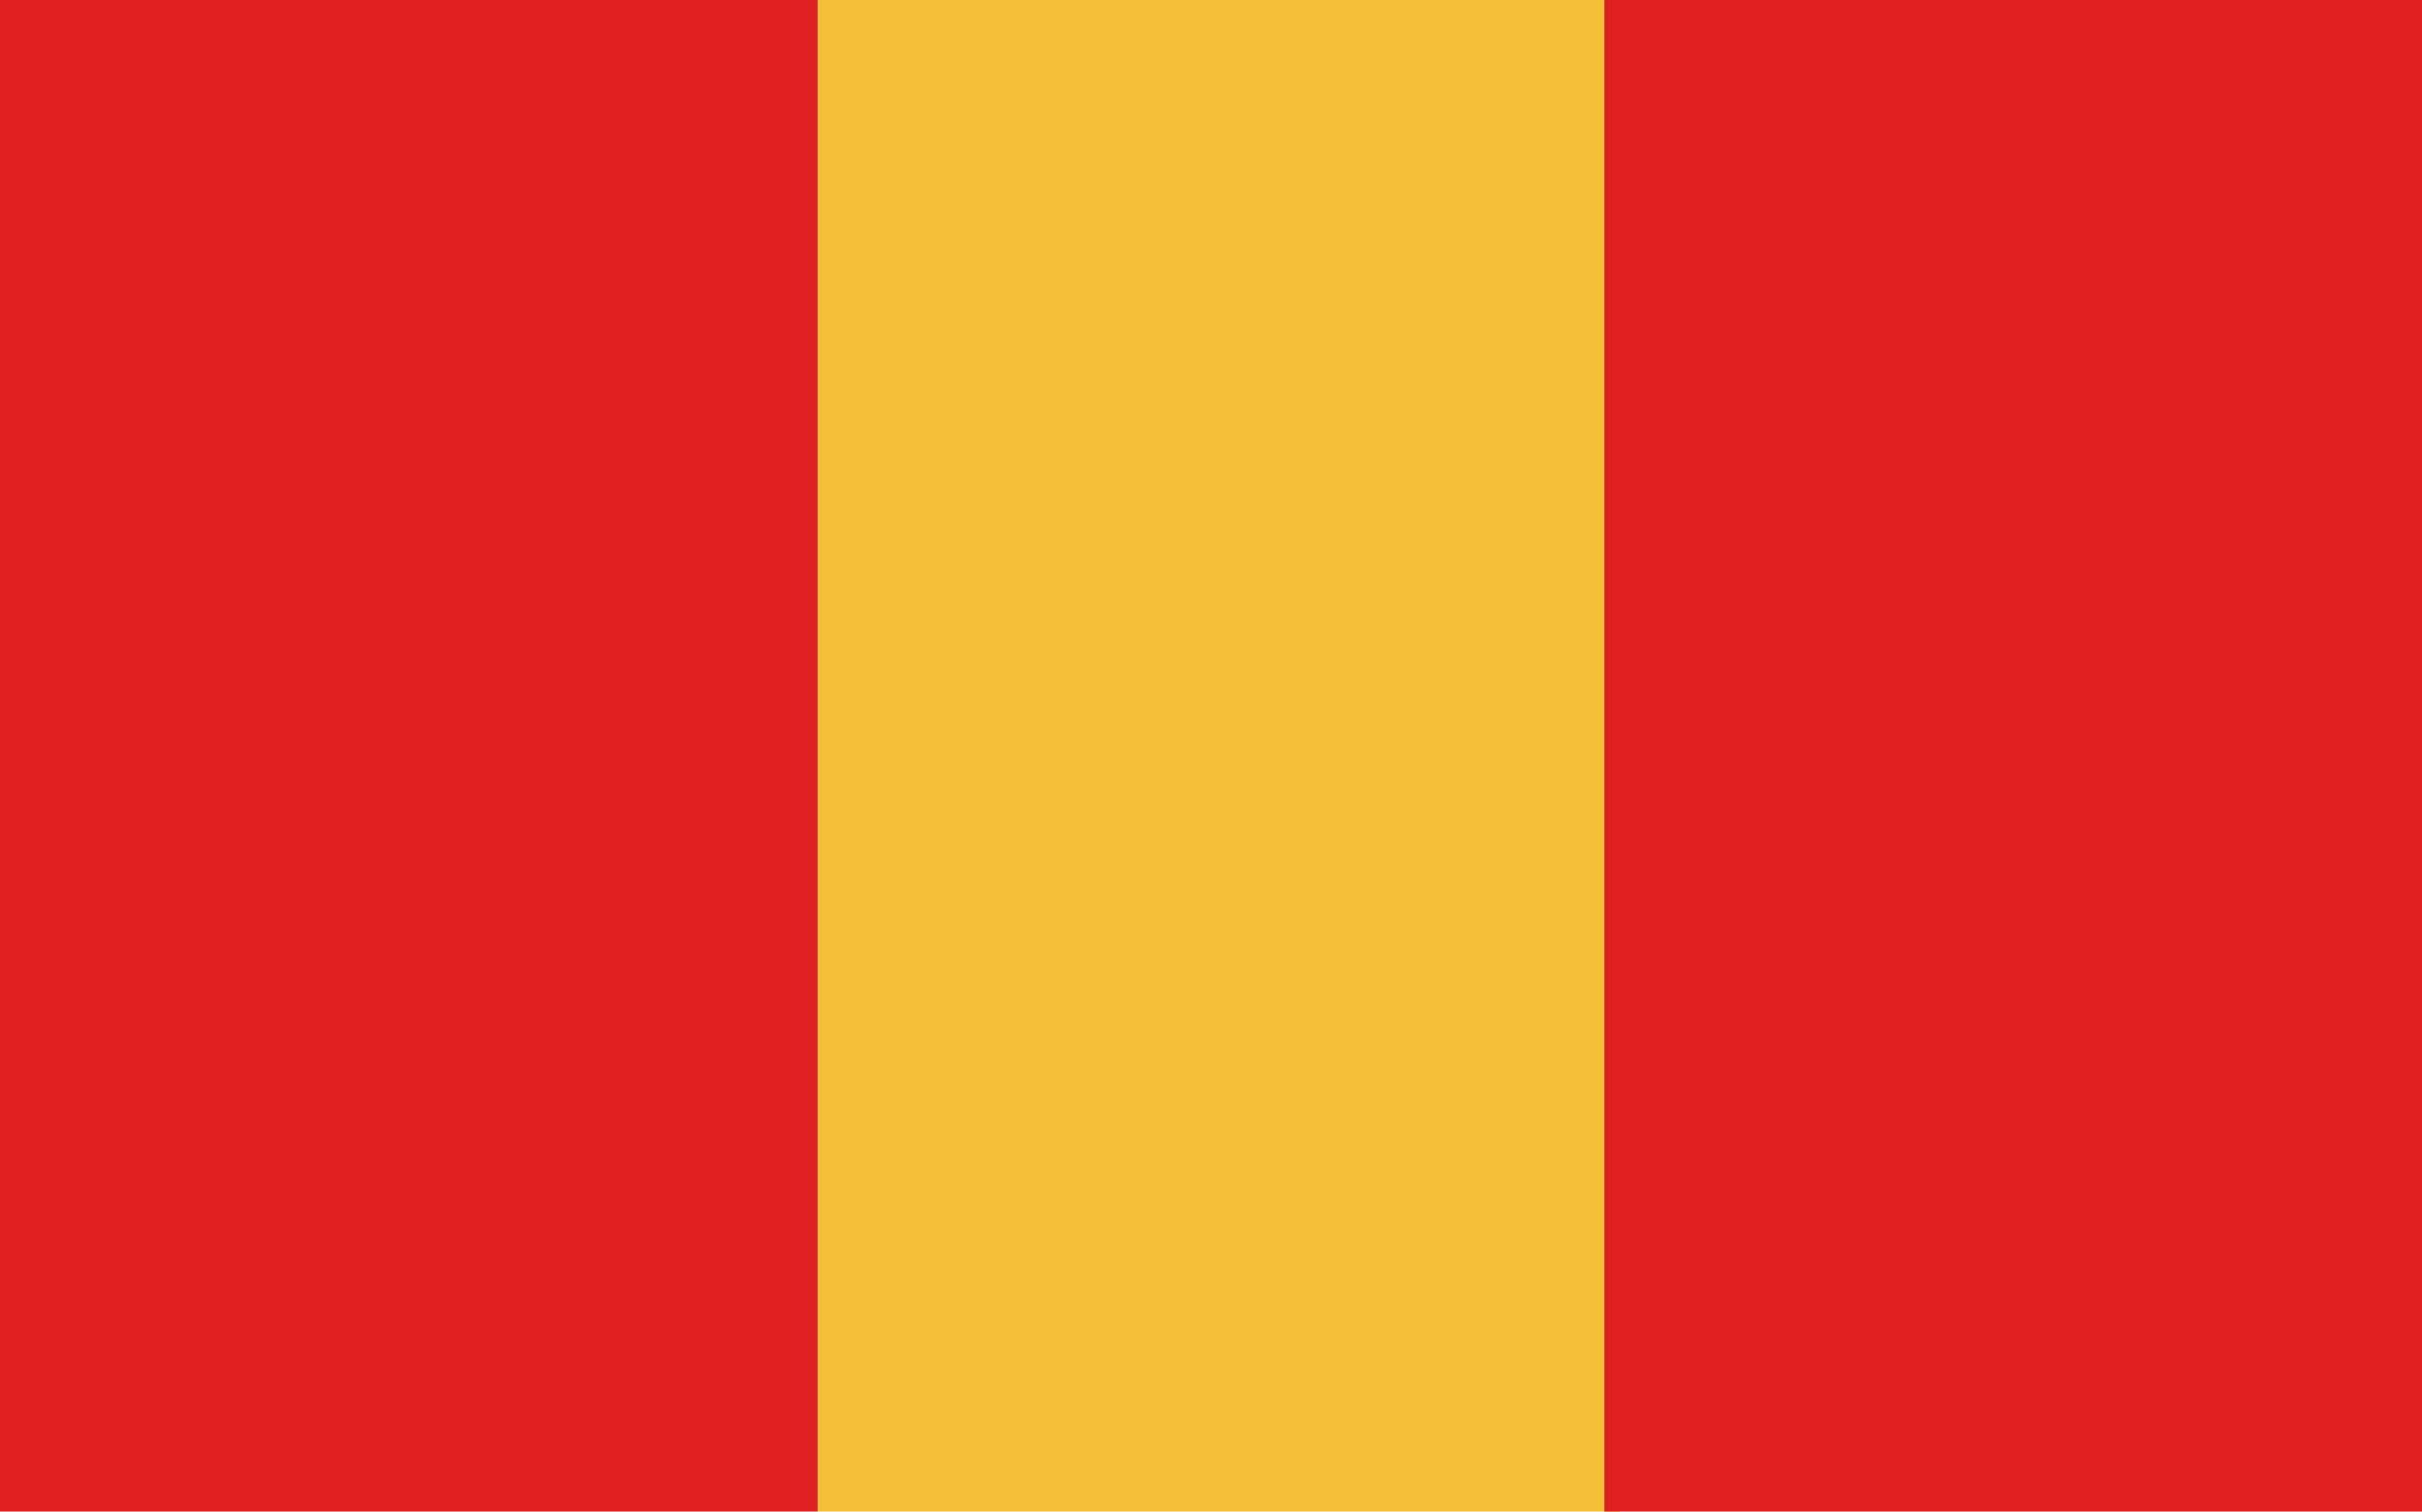 <?xml version="1.0" encoding="UTF-8"?>
<svg xmlns="http://www.w3.org/2000/svg" xmlns:xlink="http://www.w3.org/1999/xlink" width="157" height="98" viewBox="0 0 157 98">
  <defs>
    <clipPath id="clip-path">
      <rect width="157" height="98" fill="none"></rect>
    </clipPath>
  </defs>
  <g id="Repeat_Grid_2" data-name="Repeat Grid 2" clip-path="url(#clip-path)">
    <g id="Group_384" data-name="Group 384" transform="translate(0 -0.01)">
      <rect id="Rectangle_331" data-name="Rectangle 331" width="52" height="98" transform="translate(53 0.01)" fill="#f6bd39"></rect>
      <rect id="Rectangle_332" data-name="Rectangle 332" width="53" height="98" transform="translate(104 0.01)" fill="#de2221"></rect>
      <rect id="Rectangle_333" data-name="Rectangle 333" width="53" height="98" transform="translate(0 0.01)" fill="#de2221"></rect>
    </g>
  </g>
</svg>

